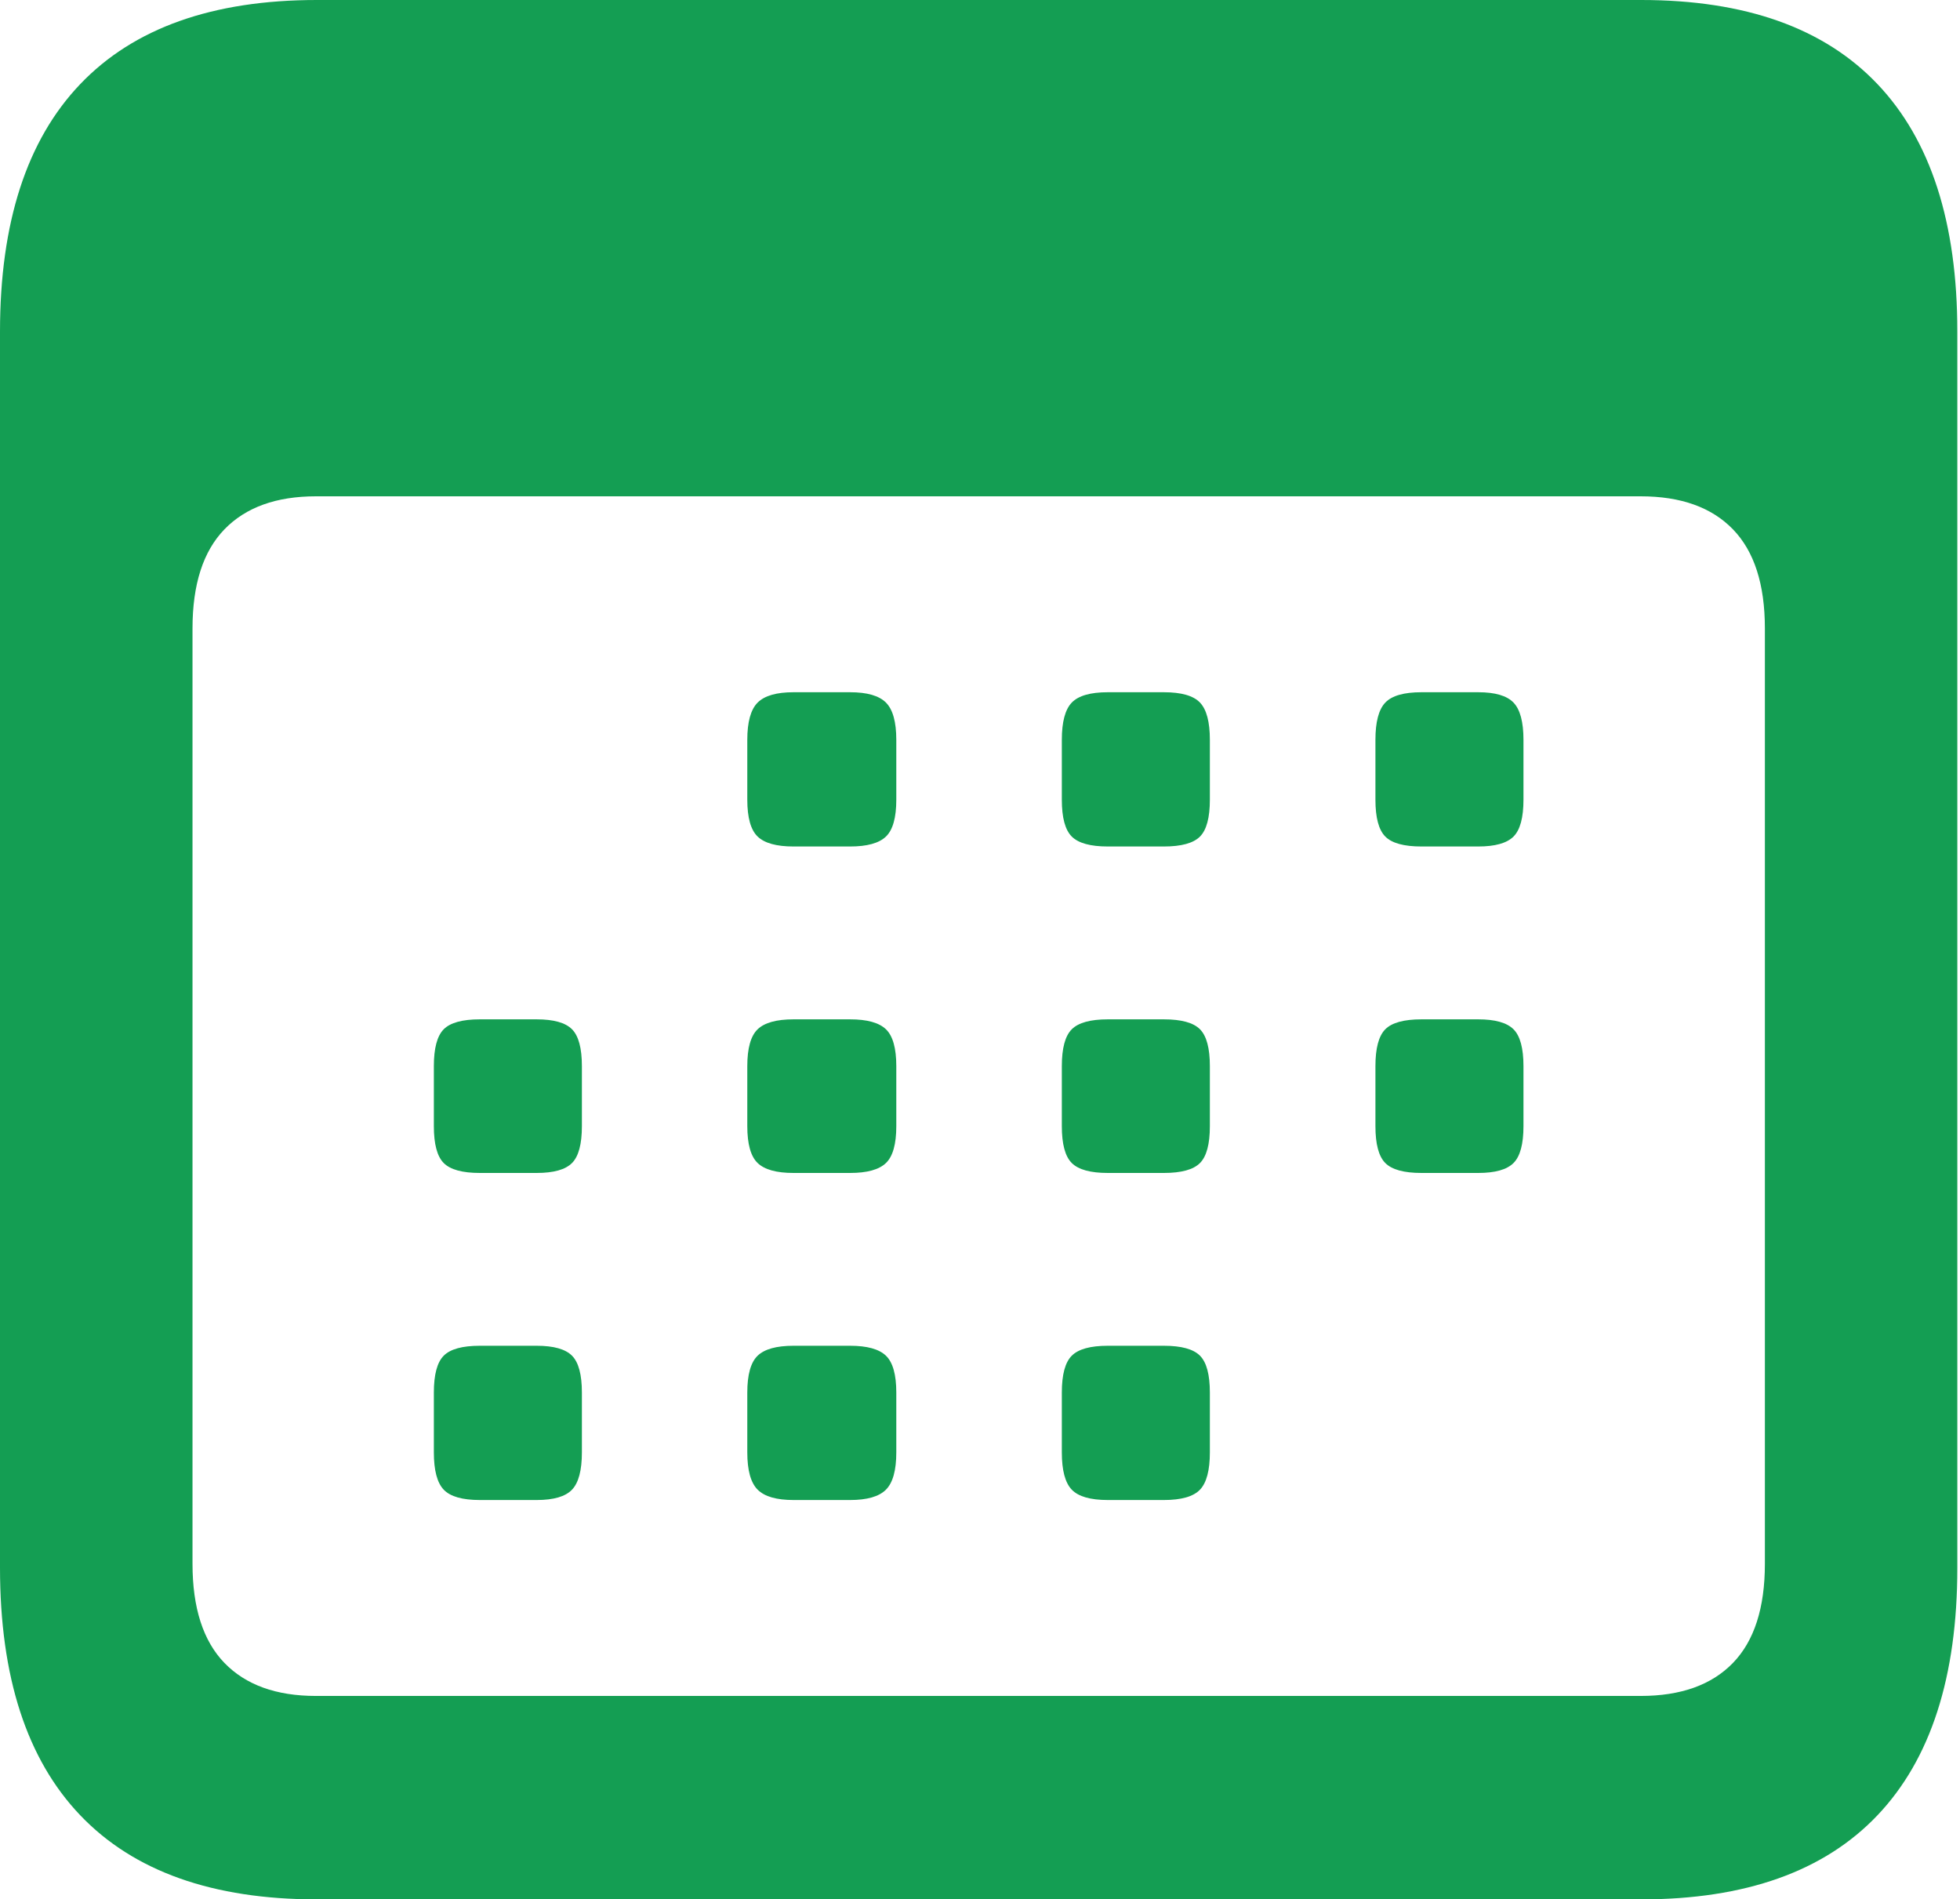 <svg width="258" height="250" viewBox="0 0 258 250" fill="none" xmlns="http://www.w3.org/2000/svg">
<path fill-rule="evenodd" clip-rule="evenodd" d="M41.725 250H216.026C229.75 250 240.118 246.313 247.13 238.938C254.143 231.563 257.649 220.697 257.649 206.341V43.659C257.649 29.302 254.143 18.437 247.13 11.062C240.118 3.687 229.75 0 216.026 0H41.725C28.002 0 17.617 3.687 10.57 11.062C3.523 18.437 0 29.302 0 43.659V206.341C0 220.697 3.523 231.563 10.57 238.938C17.617 246.313 28.002 250 41.725 250ZM111.897 111.417H104.454C102.214 111.417 100.64 110.982 99.731 110.11C98.823 109.239 98.368 107.619 98.368 105.251V97.387C98.368 95.021 98.823 93.383 99.731 92.475C100.64 91.567 102.214 91.113 104.454 91.113H111.897C114.136 91.113 115.711 91.567 116.619 92.475C117.528 93.383 117.982 95.021 117.982 97.387V105.251C117.982 107.619 117.528 109.239 116.619 110.11C115.711 110.982 114.136 111.417 111.897 111.417ZM153.195 111.417H145.832C143.539 111.417 141.955 110.982 141.081 110.11C140.207 109.239 139.771 107.619 139.771 105.251V97.387C139.771 95.021 140.207 93.383 141.081 92.475C141.955 91.567 143.539 91.113 145.832 91.113H153.195C155.502 91.113 157.09 91.567 157.957 92.475C158.824 93.383 159.258 95.021 159.258 97.387V105.251C159.258 107.619 158.824 109.239 157.957 110.11C157.09 110.982 155.502 111.417 153.195 111.417ZM187.112 111.417H194.577C196.802 111.417 198.352 110.982 199.226 110.11C200.101 109.239 200.538 107.619 200.538 105.251V97.387C200.538 95.021 200.101 93.383 199.226 92.475C198.352 91.567 196.802 91.113 194.577 91.113H187.112C184.804 91.113 183.217 91.567 182.351 92.475C181.484 93.383 181.051 95.021 181.051 97.387V105.251C181.051 107.619 181.484 109.239 182.351 110.11C183.217 110.982 184.804 111.417 187.112 111.417ZM70.635 154.387H63.17C60.862 154.387 59.275 153.951 58.408 153.08C57.542 152.209 57.109 150.59 57.109 148.223V140.334C57.109 137.966 57.542 136.346 58.408 135.475C59.275 134.604 60.862 134.168 63.17 134.168H70.635C72.875 134.168 74.428 134.604 75.295 135.475C76.163 136.346 76.596 137.966 76.596 140.334V148.223C76.596 150.59 76.163 152.209 75.295 153.08C74.428 153.951 72.875 154.387 70.635 154.387ZM104.454 154.387H111.897C114.136 154.387 115.711 153.951 116.619 153.08C117.528 152.209 117.982 150.59 117.982 148.223V140.334C117.982 137.966 117.528 136.346 116.619 135.475C115.711 134.604 114.136 134.168 111.897 134.168H104.454C102.214 134.168 100.64 134.604 99.731 135.475C98.823 136.346 98.368 137.966 98.368 140.334V148.223C98.368 150.59 98.823 152.209 99.731 153.08C100.64 153.951 102.214 154.387 104.454 154.387ZM153.195 154.387H145.832C143.539 154.387 141.955 153.951 141.081 153.08C140.207 152.209 139.771 150.59 139.771 148.223V140.334C139.771 137.966 140.207 136.346 141.081 135.475C141.955 134.604 143.539 134.168 145.832 134.168H153.195C155.502 134.168 157.09 134.604 157.957 135.475C158.824 136.346 159.258 137.966 159.258 140.334V148.223C159.258 150.59 158.824 152.209 157.957 153.08C157.09 153.951 155.502 154.387 153.195 154.387ZM187.112 154.387H194.577C196.802 154.387 198.352 153.951 199.226 153.08C200.101 152.209 200.538 150.59 200.538 148.223V140.334C200.538 137.966 200.101 136.346 199.226 135.475C198.352 134.604 196.802 134.168 194.577 134.168H187.112C184.804 134.168 183.217 134.604 182.351 135.475C181.484 136.346 181.051 137.966 181.051 140.334V148.223C181.051 150.59 181.484 152.209 182.351 153.08C183.217 153.951 184.804 154.387 187.112 154.387ZM70.635 197.436H63.17C60.862 197.436 59.275 196.982 58.408 196.074C57.542 195.166 57.109 193.528 57.109 191.162V183.297C57.109 180.931 57.542 179.312 58.408 178.44C59.275 177.568 60.862 177.132 63.17 177.132H70.635C72.875 177.132 74.428 177.568 75.295 178.44C76.163 179.312 76.596 180.931 76.596 183.297V191.162C76.596 193.528 76.163 195.166 75.295 196.074C74.428 196.982 72.875 197.436 70.635 197.436ZM104.454 197.436H111.897C114.136 197.436 115.711 196.982 116.619 196.074C117.528 195.166 117.982 193.528 117.982 191.162V183.297C117.982 180.931 117.528 179.312 116.619 178.44C115.711 177.568 114.136 177.132 111.897 177.132H104.454C102.214 177.132 100.64 177.568 99.731 178.44C98.823 179.312 98.368 180.931 98.368 183.297V191.162C98.368 193.528 98.823 195.166 99.731 196.074C100.64 196.982 102.214 197.436 104.454 197.436ZM153.195 197.436H145.832C143.539 197.436 141.955 196.982 141.081 196.074C140.207 195.166 139.771 193.528 139.771 191.162V183.297C139.771 180.931 140.207 179.312 141.081 178.44C141.955 177.568 143.539 177.132 145.832 177.132H153.195C155.502 177.132 157.09 177.568 157.957 178.44C158.824 179.312 159.258 180.931 159.258 183.297V191.162C159.258 193.528 158.824 195.166 157.957 196.074C157.09 196.982 155.502 197.436 153.195 197.436ZM29.547 218.882C32.352 221.777 36.368 223.224 41.595 223.224H215.959C221.255 223.224 225.305 221.777 228.11 218.882C230.915 215.987 232.317 211.635 232.317 205.828V82.721C232.317 76.914 230.915 72.563 228.11 69.668C225.305 66.773 221.255 65.325 215.959 65.325H41.595C36.368 65.325 32.352 66.773 29.547 69.668C26.742 72.563 25.34 76.914 25.34 82.721V205.828C25.34 211.635 26.742 215.987 29.547 218.882Z" fill="#149E53"/>
</svg>
